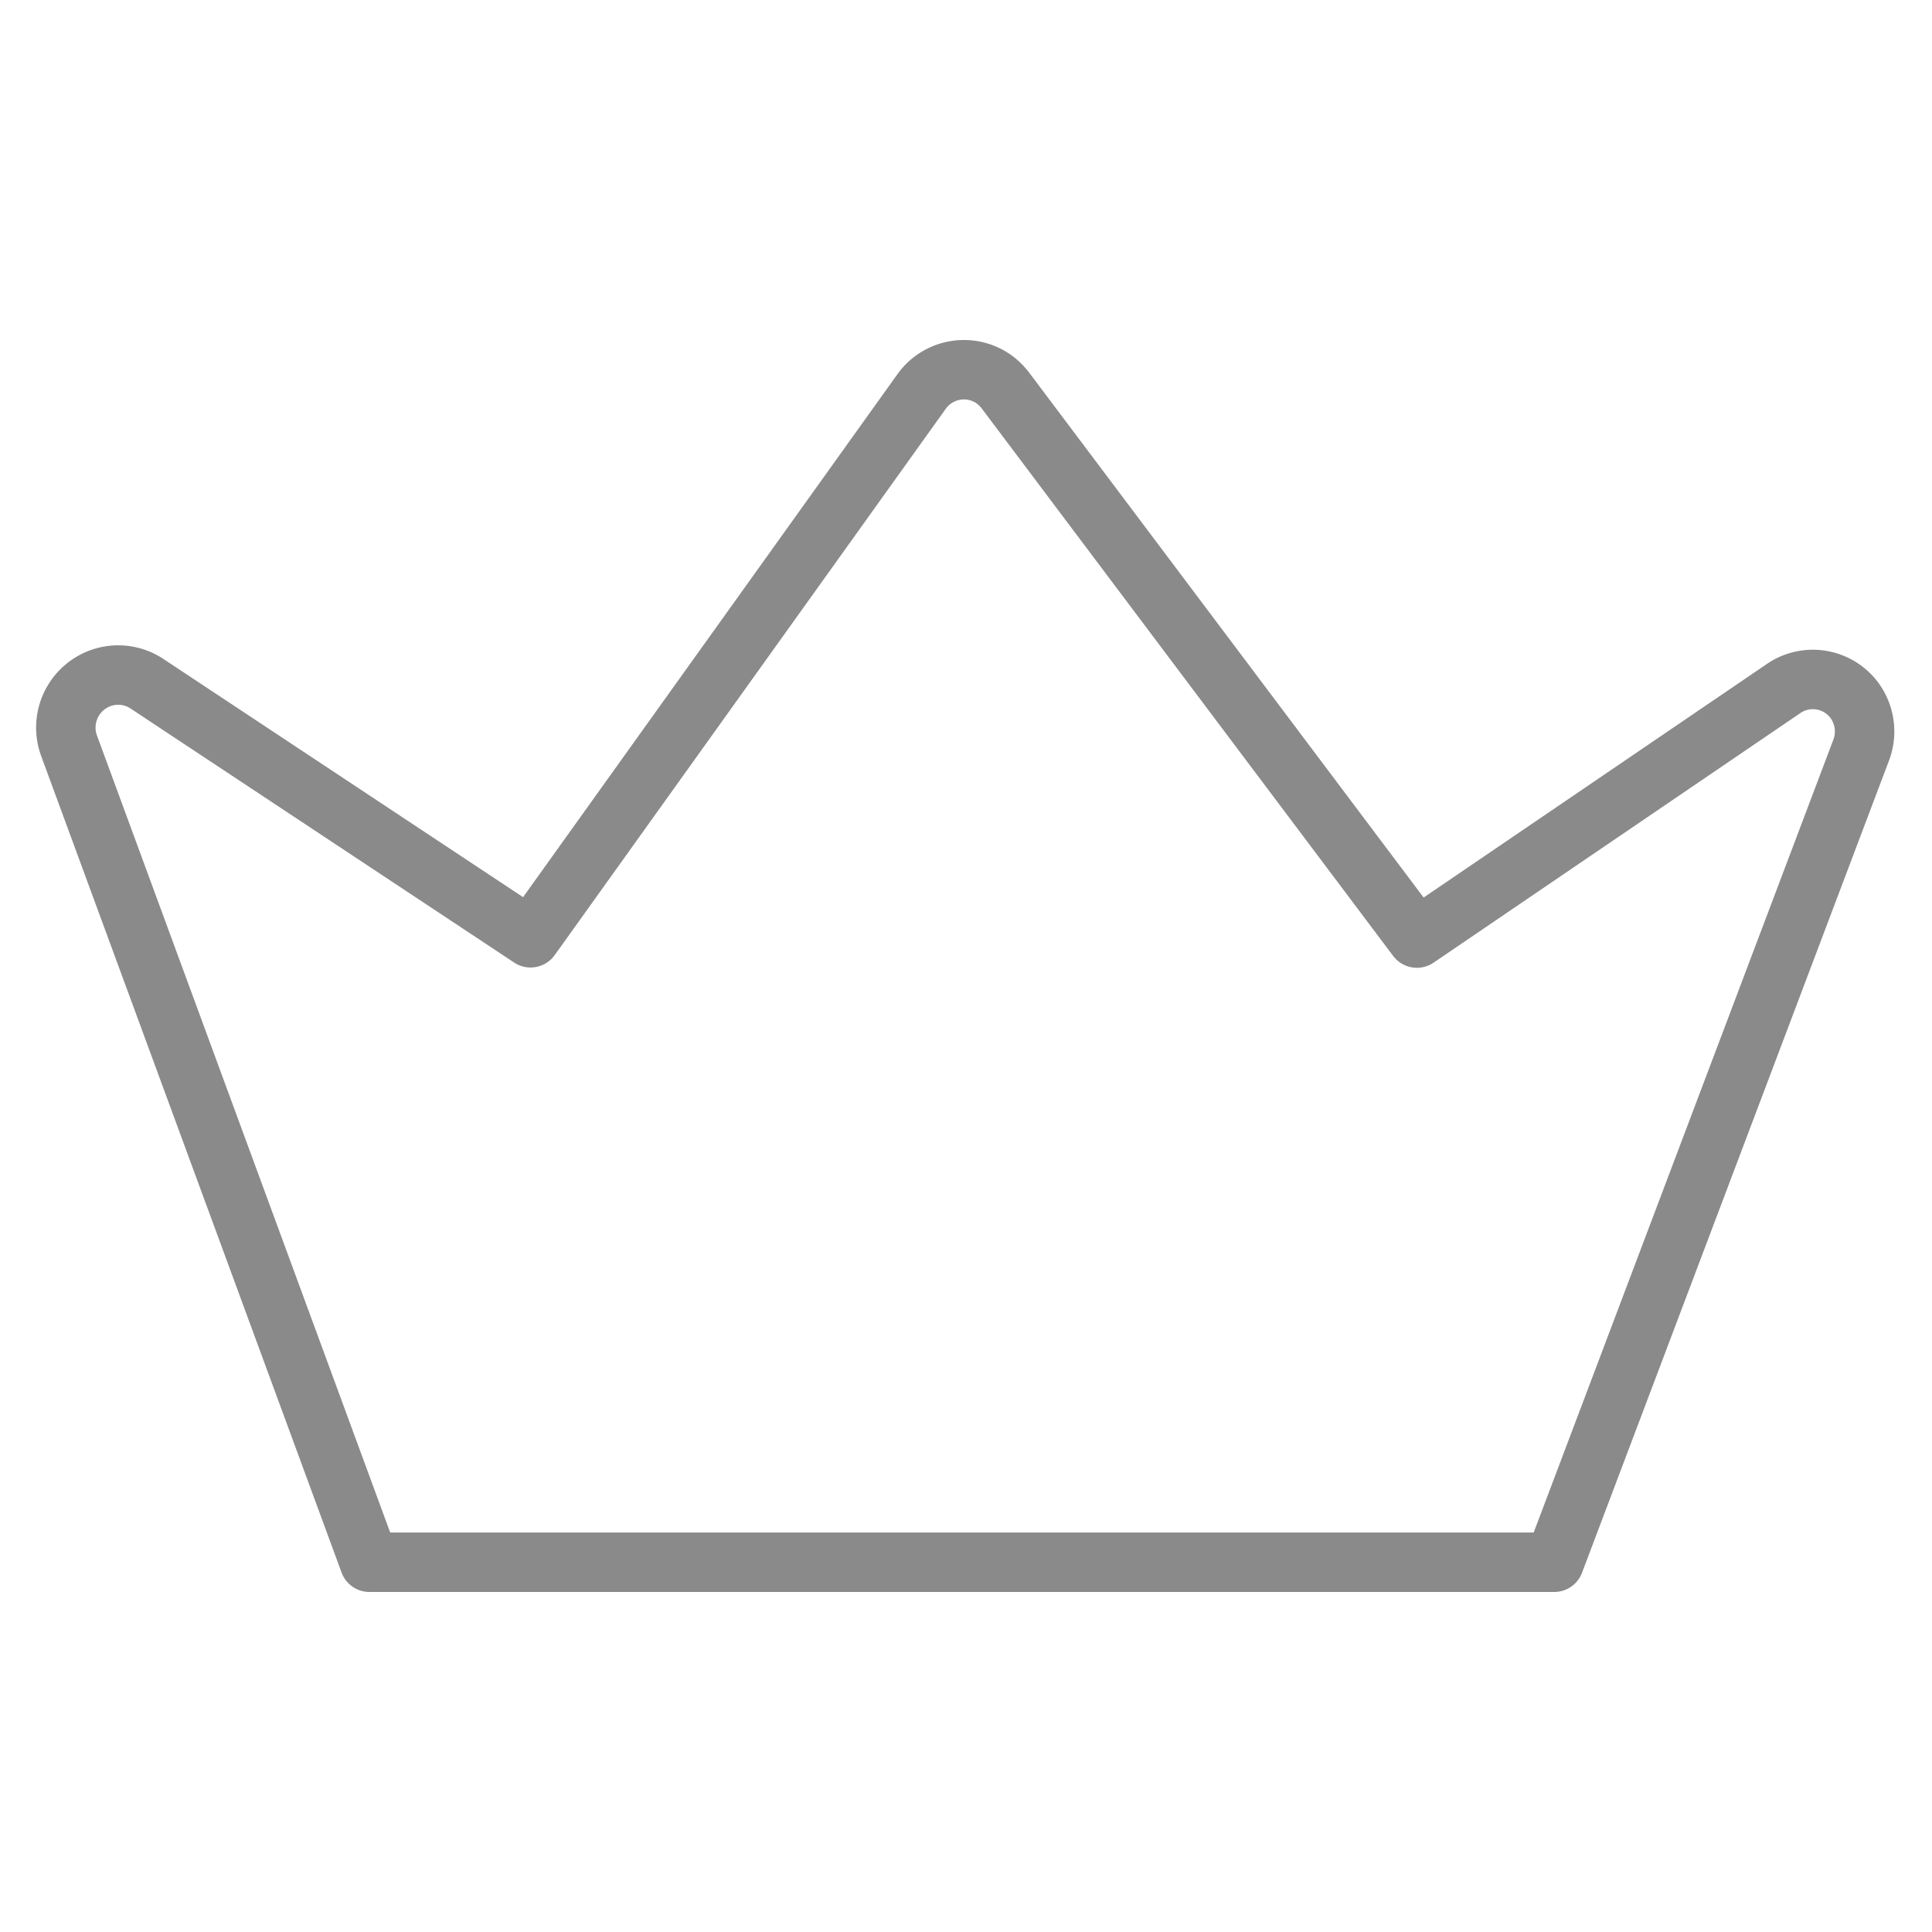 <svg xmlns="http://www.w3.org/2000/svg" viewBox="0 0 65 65"><defs><style>.cls-1,.cls-2{fill:none;}.cls-2{stroke:#8a8a8a;stroke-linecap:round;stroke-linejoin:round;stroke-width:2px;}</style></defs><title>profile-icons22</title><g id="Capa_2" data-name="Capa 2"><g id="Capa_1-2" data-name="Capa 1"><g id="Capa_1-2-2" data-name="Capa 1-2"><rect class="cls-1" width="65" height="65"/><path class="cls-2" d="M4.94,23l12.91,8.55L31,13.18a1.75,1.75,0,0,1,2.44-.42h0a1.9,1.9,0,0,1,.38.37L47.67,31.56,60,23.17a1.74,1.74,0,0,1,2.43.45h0a1.77,1.77,0,0,1,.19,1.61L52.29,52.56H12.43L2.32,25.08a1.77,1.77,0,0,1,1.05-2.26A1.75,1.75,0,0,1,4.94,23Z"/></g></g></g></svg>